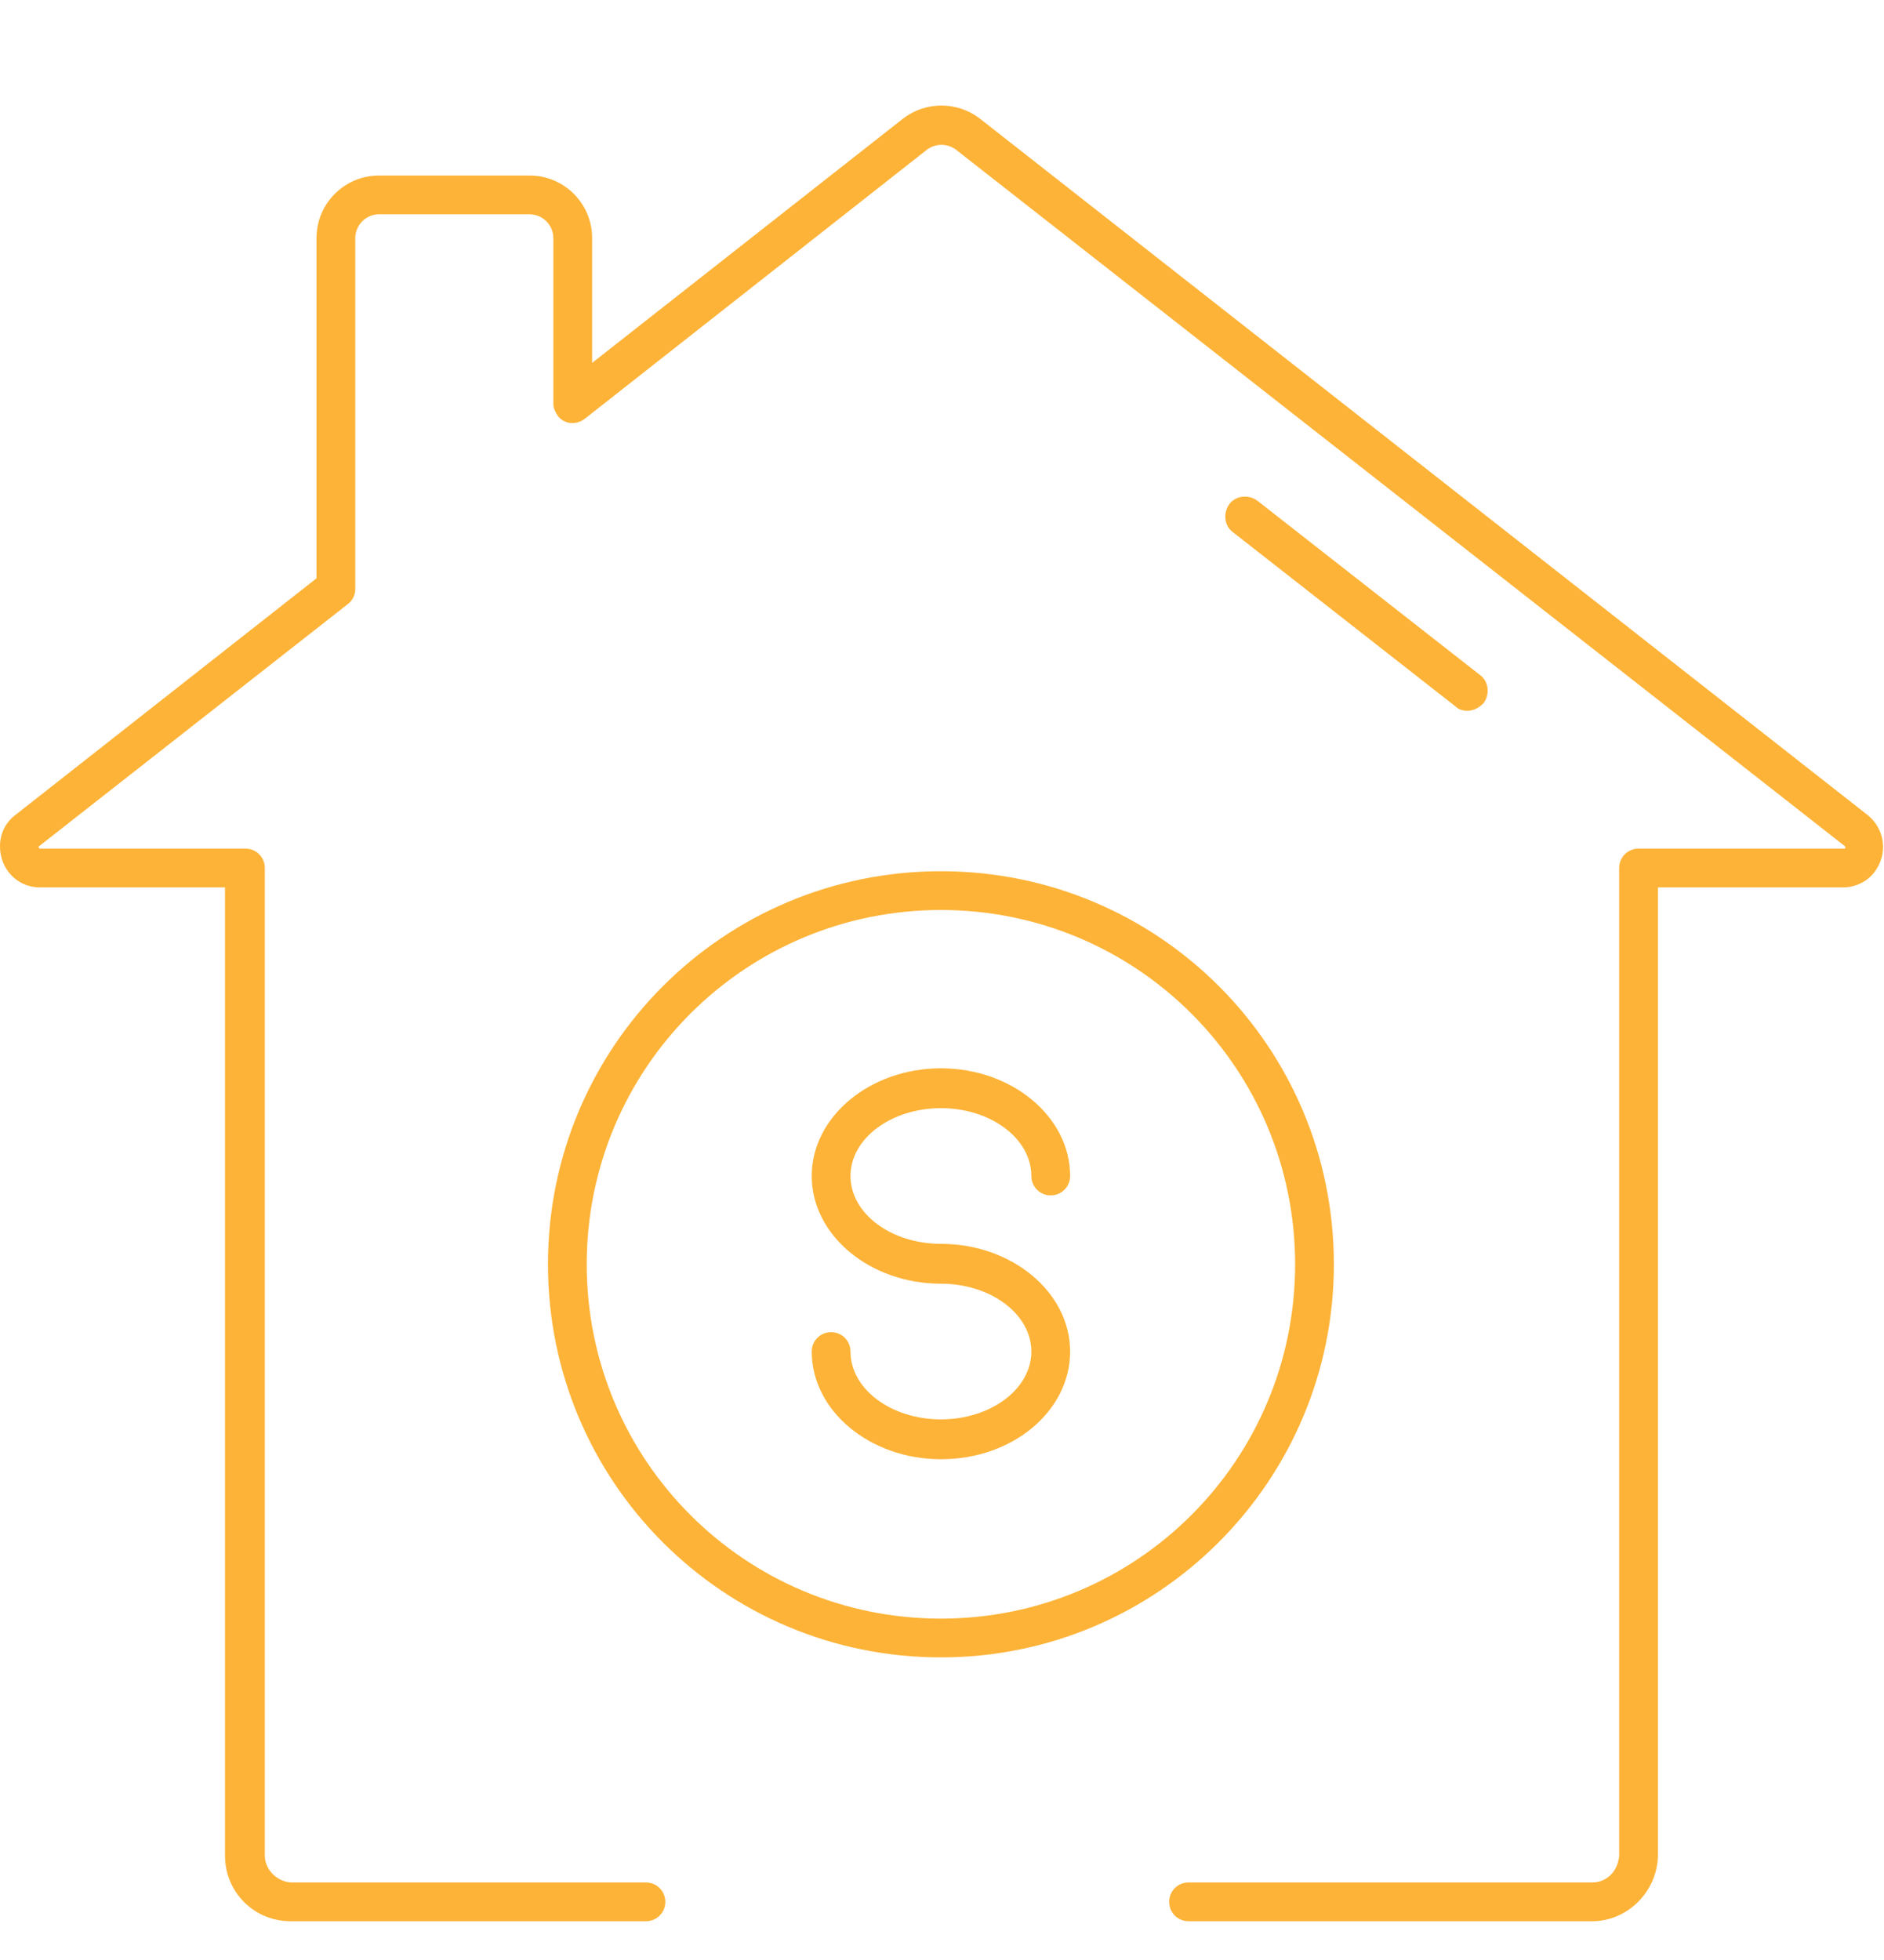 <?xml version="1.0" encoding="utf-8"?>
<!-- Generator: Adobe Illustrator 27.7.0, SVG Export Plug-In . SVG Version: 6.00 Build 0)  -->
<svg version="1.1" id="Layer_1" xmlns="http://www.w3.org/2000/svg" xmlns:xlink="http://www.w3.org/1999/xlink" x="0px" y="0px"
	 viewBox="0 0 175 182" style="enable-background:new 0 0 175 182;" xml:space="preserve">
<style type="text/css">
	.st0{fill:#FDB337;}
</style>
<g>
	<path id="Path_337" class="st0" d="M87.4,153.9c-20.2,0-36.5-16.3-36.5-36.5s16.3-36.5,36.5-36.5c20.2,0,36.5,16.3,36.5,36.5
		C123.9,137.5,107.6,153.9,87.4,153.9 M87.4,84.5c-18.2,0-32.9,14.7-32.9,32.9c0,18.2,14.7,32.9,32.9,32.9s32.9-14.7,32.9-32.9l0,0
		C120.3,99.2,105.6,84.5,87.4,84.5"/>
	<path id="Path_338" class="st0" d="M87.4,135.5c-6.6,0-12-4.5-12-10c0-1,0.8-1.8,1.8-1.8c1,0,1.8,0.8,1.8,1.8
		c0,3.5,3.8,6.3,8.4,6.3s8.4-2.8,8.4-6.3s-3.8-6.3-8.4-6.3c-6.6,0-12-4.5-12-10s5.4-10,12-10s12,4.5,12,10c0,1-0.8,1.8-1.8,1.8
		s-1.8-0.8-1.8-1.8c0-3.5-3.8-6.3-8.4-6.3s-8.4,2.8-8.4,6.3s3.8,6.3,8.4,6.3c6.6,0,12,4.5,12,10S94.1,135.5,87.4,135.5"/>
	<path id="Path_341" class="st0" d="M147.9,178.4h-37.5c-1,0-1.8-0.8-1.8-1.8c0-1,0.8-1.8,1.8-1.8h37.5c1.4,0,2.4-1.1,2.5-2.5V80.6
		c0-1,0.8-1.8,1.8-1.8h19.1c0.1,0,0.1,0,0.1-0.1c0-0.1,0-0.1,0-0.1L88.8,13.9c-0.8-0.6-1.9-0.6-2.7,0l-31.8,25
		c-0.8,0.6-1.9,0.5-2.5-0.3c-0.2-0.3-0.4-0.7-0.4-1.1V22.1c0-1.2-1-2.2-2.2-2.2h-14c-1.2,0-2.2,1-2.2,2.2v32.6
		c0,0.6-0.3,1.1-0.7,1.4L3.6,78.6c0,0-0.1,0.1,0,0.1s0,0.1,0.1,0.1h19.1c1,0,1.8,0.8,1.8,1.8l0,0v91.7c0,1.3,1.1,2.4,2.4,2.5h33
		c1,0,1.8,0.8,1.8,1.8s-0.8,1.8-1.8,1.8h0H27c-3.4,0-6.1-2.7-6.1-6.1V82.4H3.7c-2.1,0-3.7-1.7-3.7-3.8c0-1.2,0.5-2.2,1.4-2.9l28-22
		V22.1c0-3.2,2.6-5.8,5.8-5.8h14c3.2,0,5.8,2.6,5.8,5.8v11.6L83.9,11c2.1-1.6,5-1.6,7.1,0l82.5,64.7c1.6,1.3,1.9,3.6,0.6,5.3
		c-0.7,0.9-1.8,1.4-2.9,1.4H154v89.8C154,175.6,151.2,178.4,147.9,178.4"/>
	<path id="Path_342" class="st0" d="M136.3,66c-0.4,0-0.8-0.1-1.1-0.4l-20.7-16.2c-0.8-0.6-0.9-1.8-0.3-2.6s1.8-0.9,2.6-0.3
		l20.7,16.2c0.8,0.6,0.9,1.8,0.3,2.6C137.4,65.7,136.9,66,136.3,66"/>
</g>
</svg>
